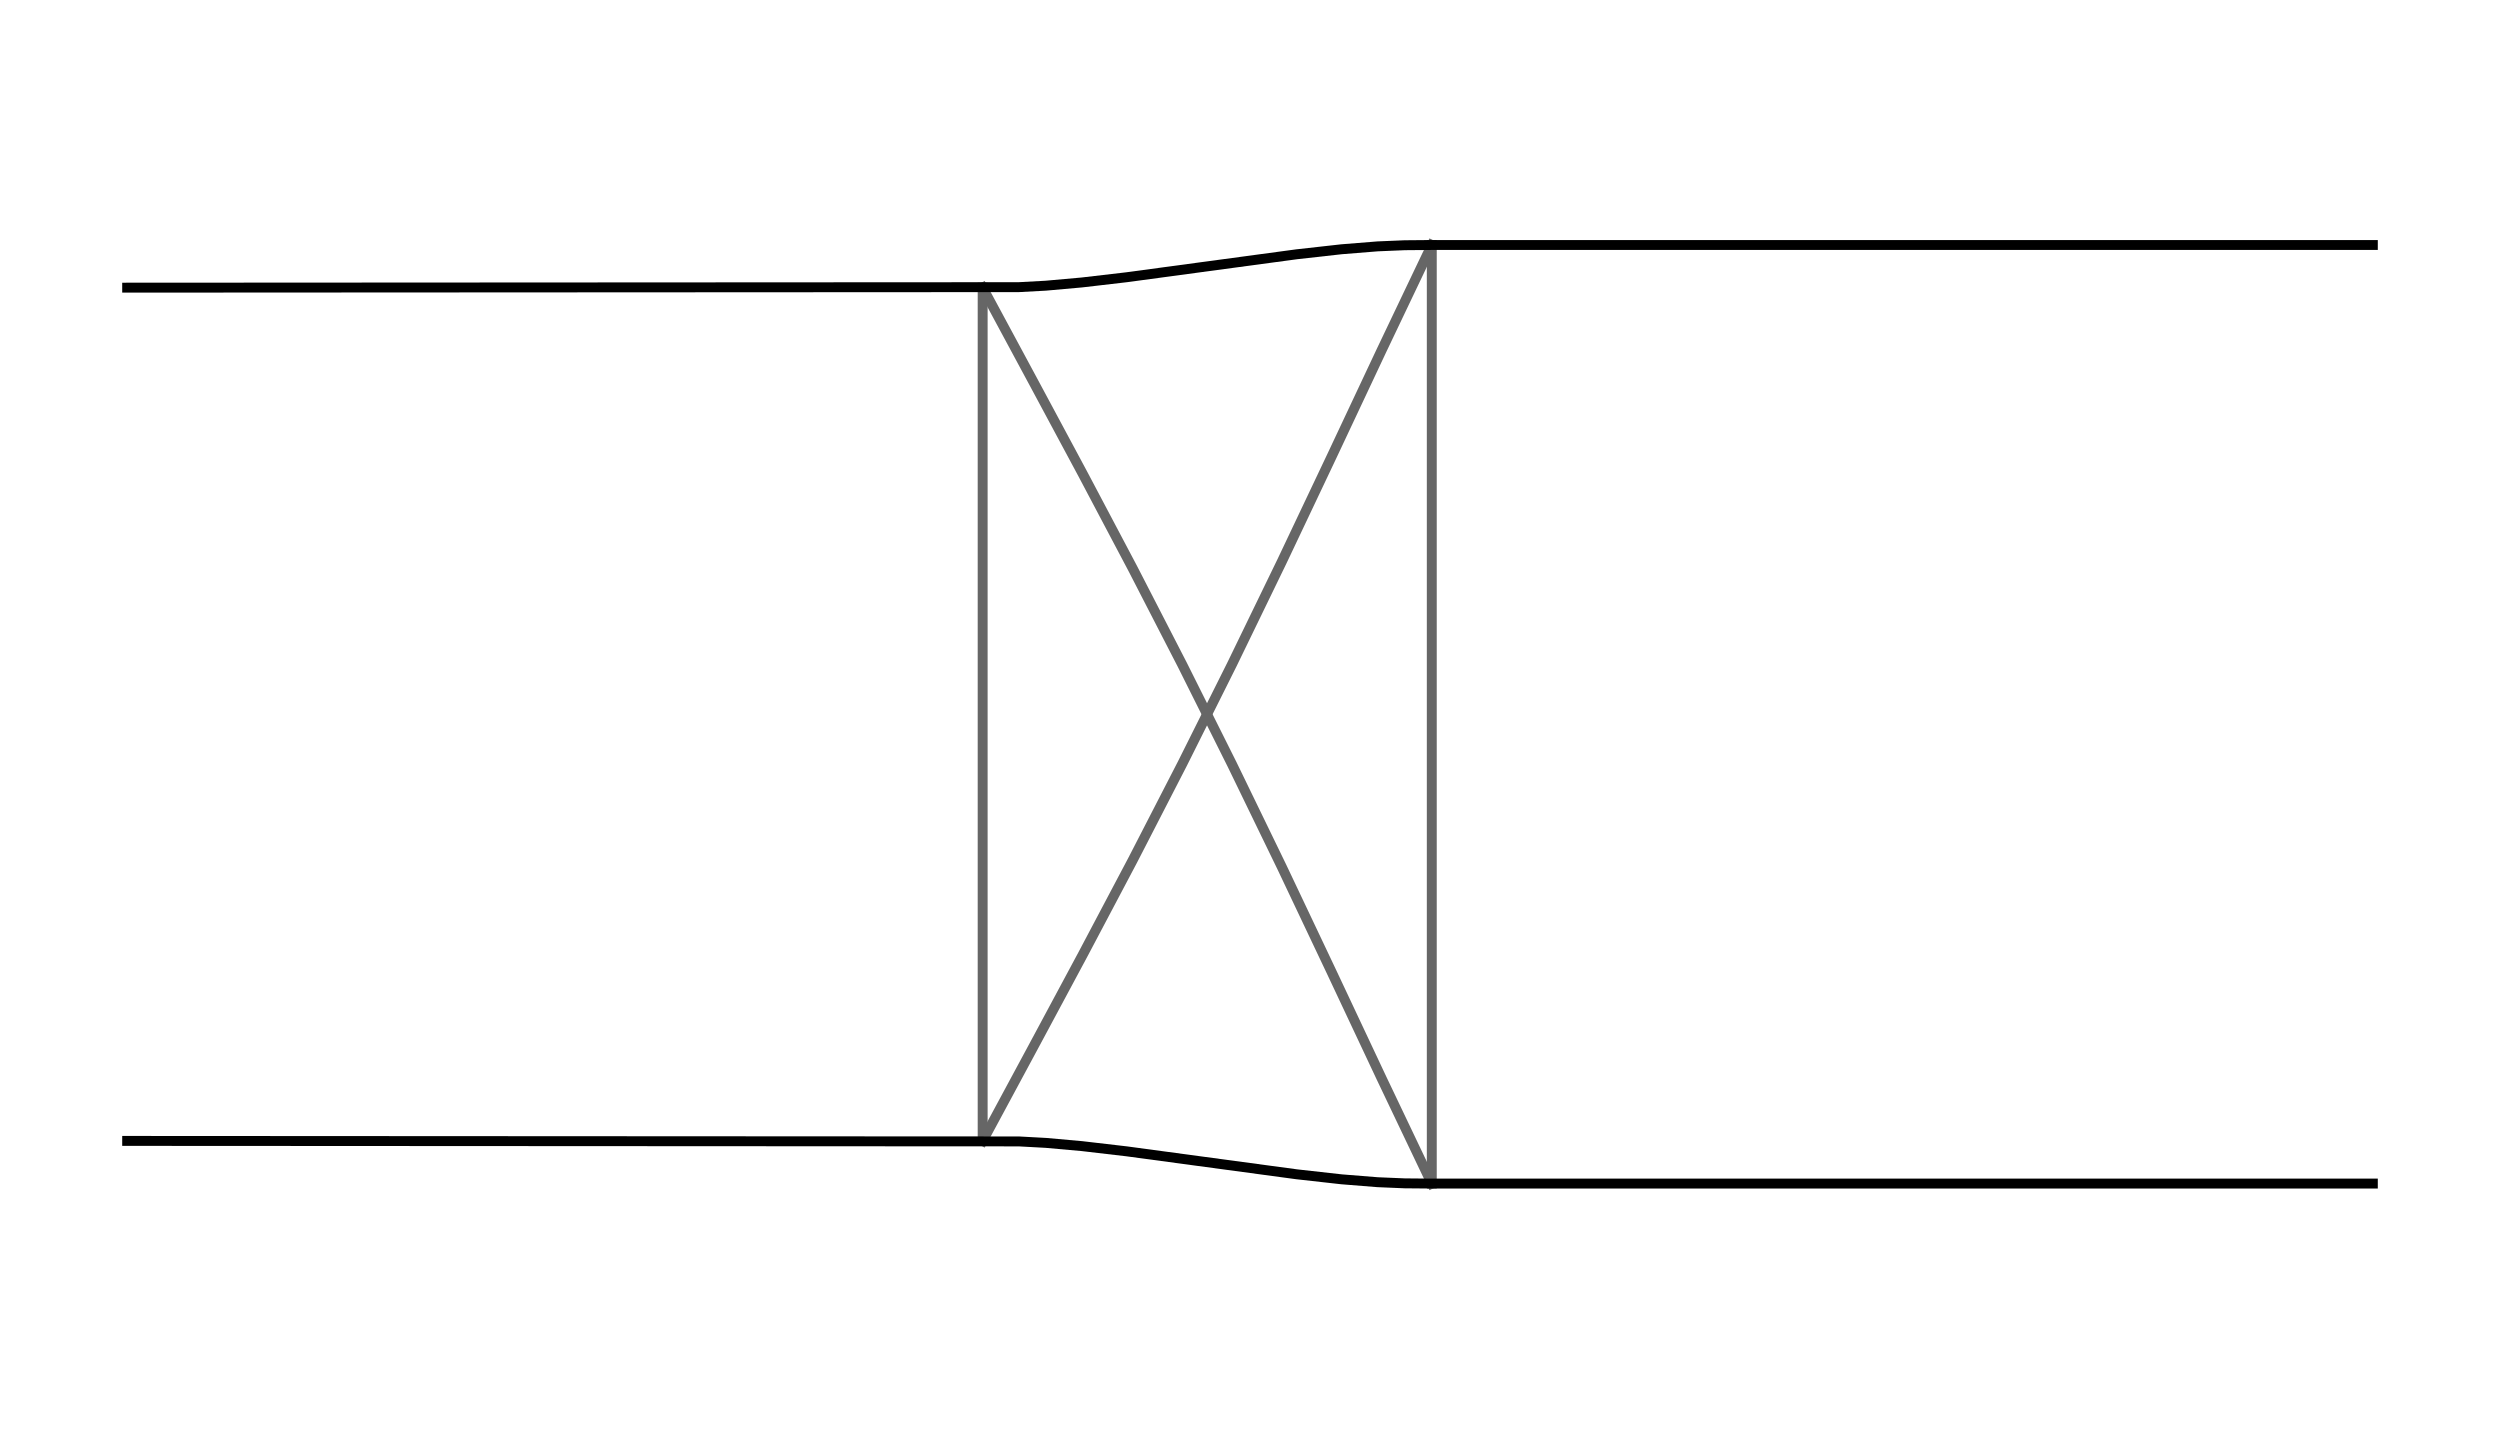 <?xml version="1.0" encoding="UTF-8"?>
<svg xmlns="http://www.w3.org/2000/svg" xmlns:xlink="http://www.w3.org/1999/xlink" width="504pt" height="288pt" viewBox="0 0 504 288" version="1.1">
<g id="surface32">
<rect x="0" y="0" width="504" height="288" style="fill:rgb(100%,100%,100%);fill-opacity:1;stroke:none;"/>
<path style="fill:none;stroke-width:2;stroke-linecap:square;stroke-linejoin:round;stroke:rgb(39.999%,39.999%,39.999%);stroke-opacity:1;stroke-miterlimit:10;" d="M 198.105 57.992 L 198.105 230.008 " transform="matrix(1,0,0,-1,0,288)"/>
<path style="fill:none;stroke-width:2;stroke-linecap:square;stroke-linejoin:round;stroke:rgb(39.999%,39.999%,39.999%);stroke-opacity:1;stroke-miterlimit:10;" d="M 198.105 57.992 L 208.203 76.746 L 218.277 95.52 L 228.332 114.547 L 238.363 134.039 L 248.387 154.109 L 258.414 174.777 L 268.457 195.965 L 278.539 217.402 L 288.648 238.609 " transform="matrix(1,0,0,-1,0,288)"/>
<path style="fill:none;stroke-width:2;stroke-linecap:square;stroke-linejoin:round;stroke:rgb(39.999%,39.999%,39.999%);stroke-opacity:1;stroke-miterlimit:10;" d="M 288.648 49.391 L 278.539 70.598 L 268.457 92.035 L 258.414 113.223 L 248.387 133.891 L 238.363 153.961 L 228.332 173.453 L 218.277 192.48 L 208.203 211.254 L 198.105 230.008 " transform="matrix(1,0,0,-1,0,288)"/>
<path style="fill:none;stroke-width:2;stroke-linecap:square;stroke-linejoin:round;stroke:rgb(39.999%,39.999%,39.999%);stroke-opacity:1;stroke-miterlimit:10;" d="M 288.648 49.391 L 288.648 238.609 " transform="matrix(1,0,0,-1,0,288)"/>
<path style="fill:none;stroke-width:2;stroke-linecap:square;stroke-linejoin:round;stroke:rgb(0%,0%,0%);stroke-opacity:1;stroke-miterlimit:10;" d="M 25.637 57.992 L 205.387 57.891 L 210.84 57.594 L 218.094 56.945 L 227.137 55.891 L 241.574 53.941 L 261.422 51.262 L 270.469 50.25 L 277.73 49.668 L 283.188 49.438 L 288.648 49.391 L 478.363 49.391 " transform="matrix(1,0,0,-1,0,288)"/>
<path style="fill:none;stroke-width:2;stroke-linecap:square;stroke-linejoin:round;stroke:rgb(0%,0%,0%);stroke-opacity:1;stroke-miterlimit:10;" d="M 25.637 230.008 L 205.387 230.109 L 210.84 230.406 L 218.094 231.055 L 227.137 232.109 L 241.574 234.059 L 261.422 236.738 L 270.469 237.75 L 277.73 238.332 L 283.188 238.562 L 288.648 238.609 L 478.363 238.609 " transform="matrix(1,0,0,-1,0,288)"/>
</g>
</svg>
